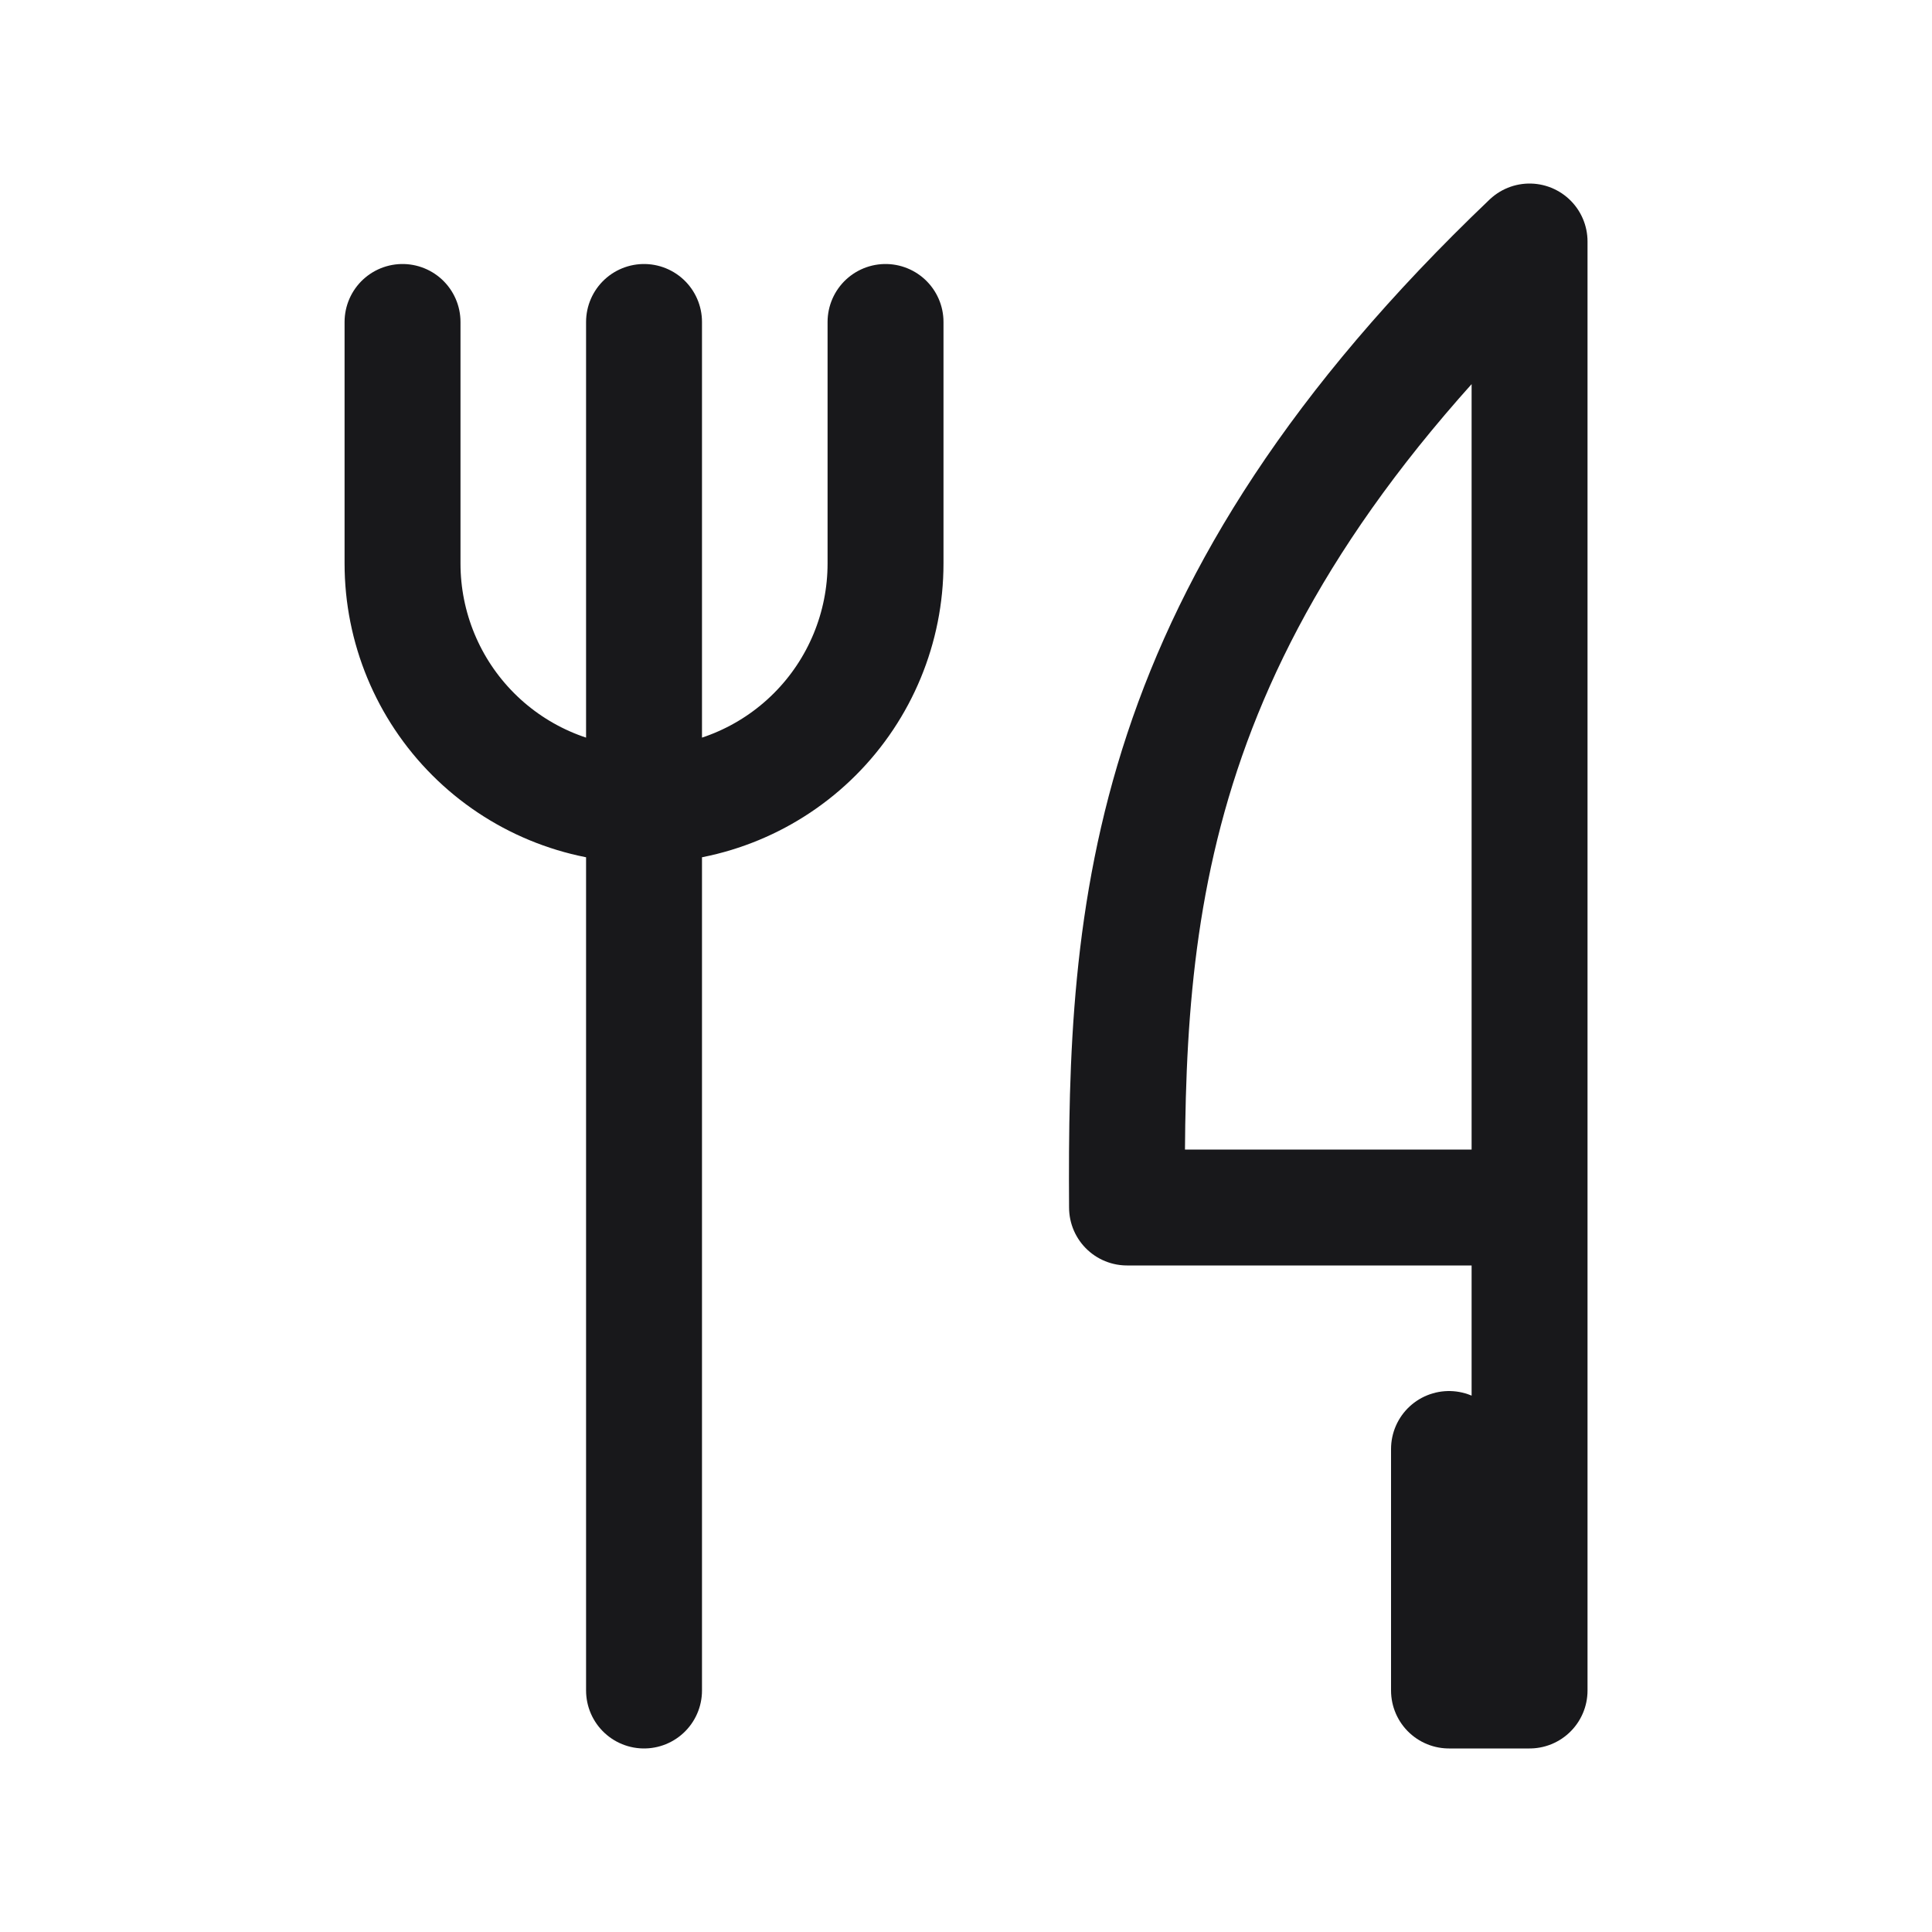 <svg width="20" height="20" viewBox="0 0 20 20" fill="none" xmlns="http://www.w3.org/2000/svg">
<g clip-path="url(#clip0_149_13252)">
<path d="M15.834 12.5V2.5C11.82 6.328 11.648 9.432 11.667 12.5H15.834ZM15.834 12.5V17.5H15V15M6.667 3.333V17.5M4.167 3.333V5.833C4.167 6.496 4.43 7.132 4.899 7.601C5.368 8.07 6.004 8.333 6.667 8.333C7.33 8.333 7.966 8.07 8.435 7.601C8.904 7.132 9.167 6.496 9.167 5.833V3.333" stroke="#18181B" stroke-width="1.2" stroke-linecap="round" stroke-linejoin="round"/>
</g>
<defs>
<clipPath id="clip0_149_13252">
<rect width="20" height="20" fill="white"/>
</clipPath>
</defs>
</svg>
